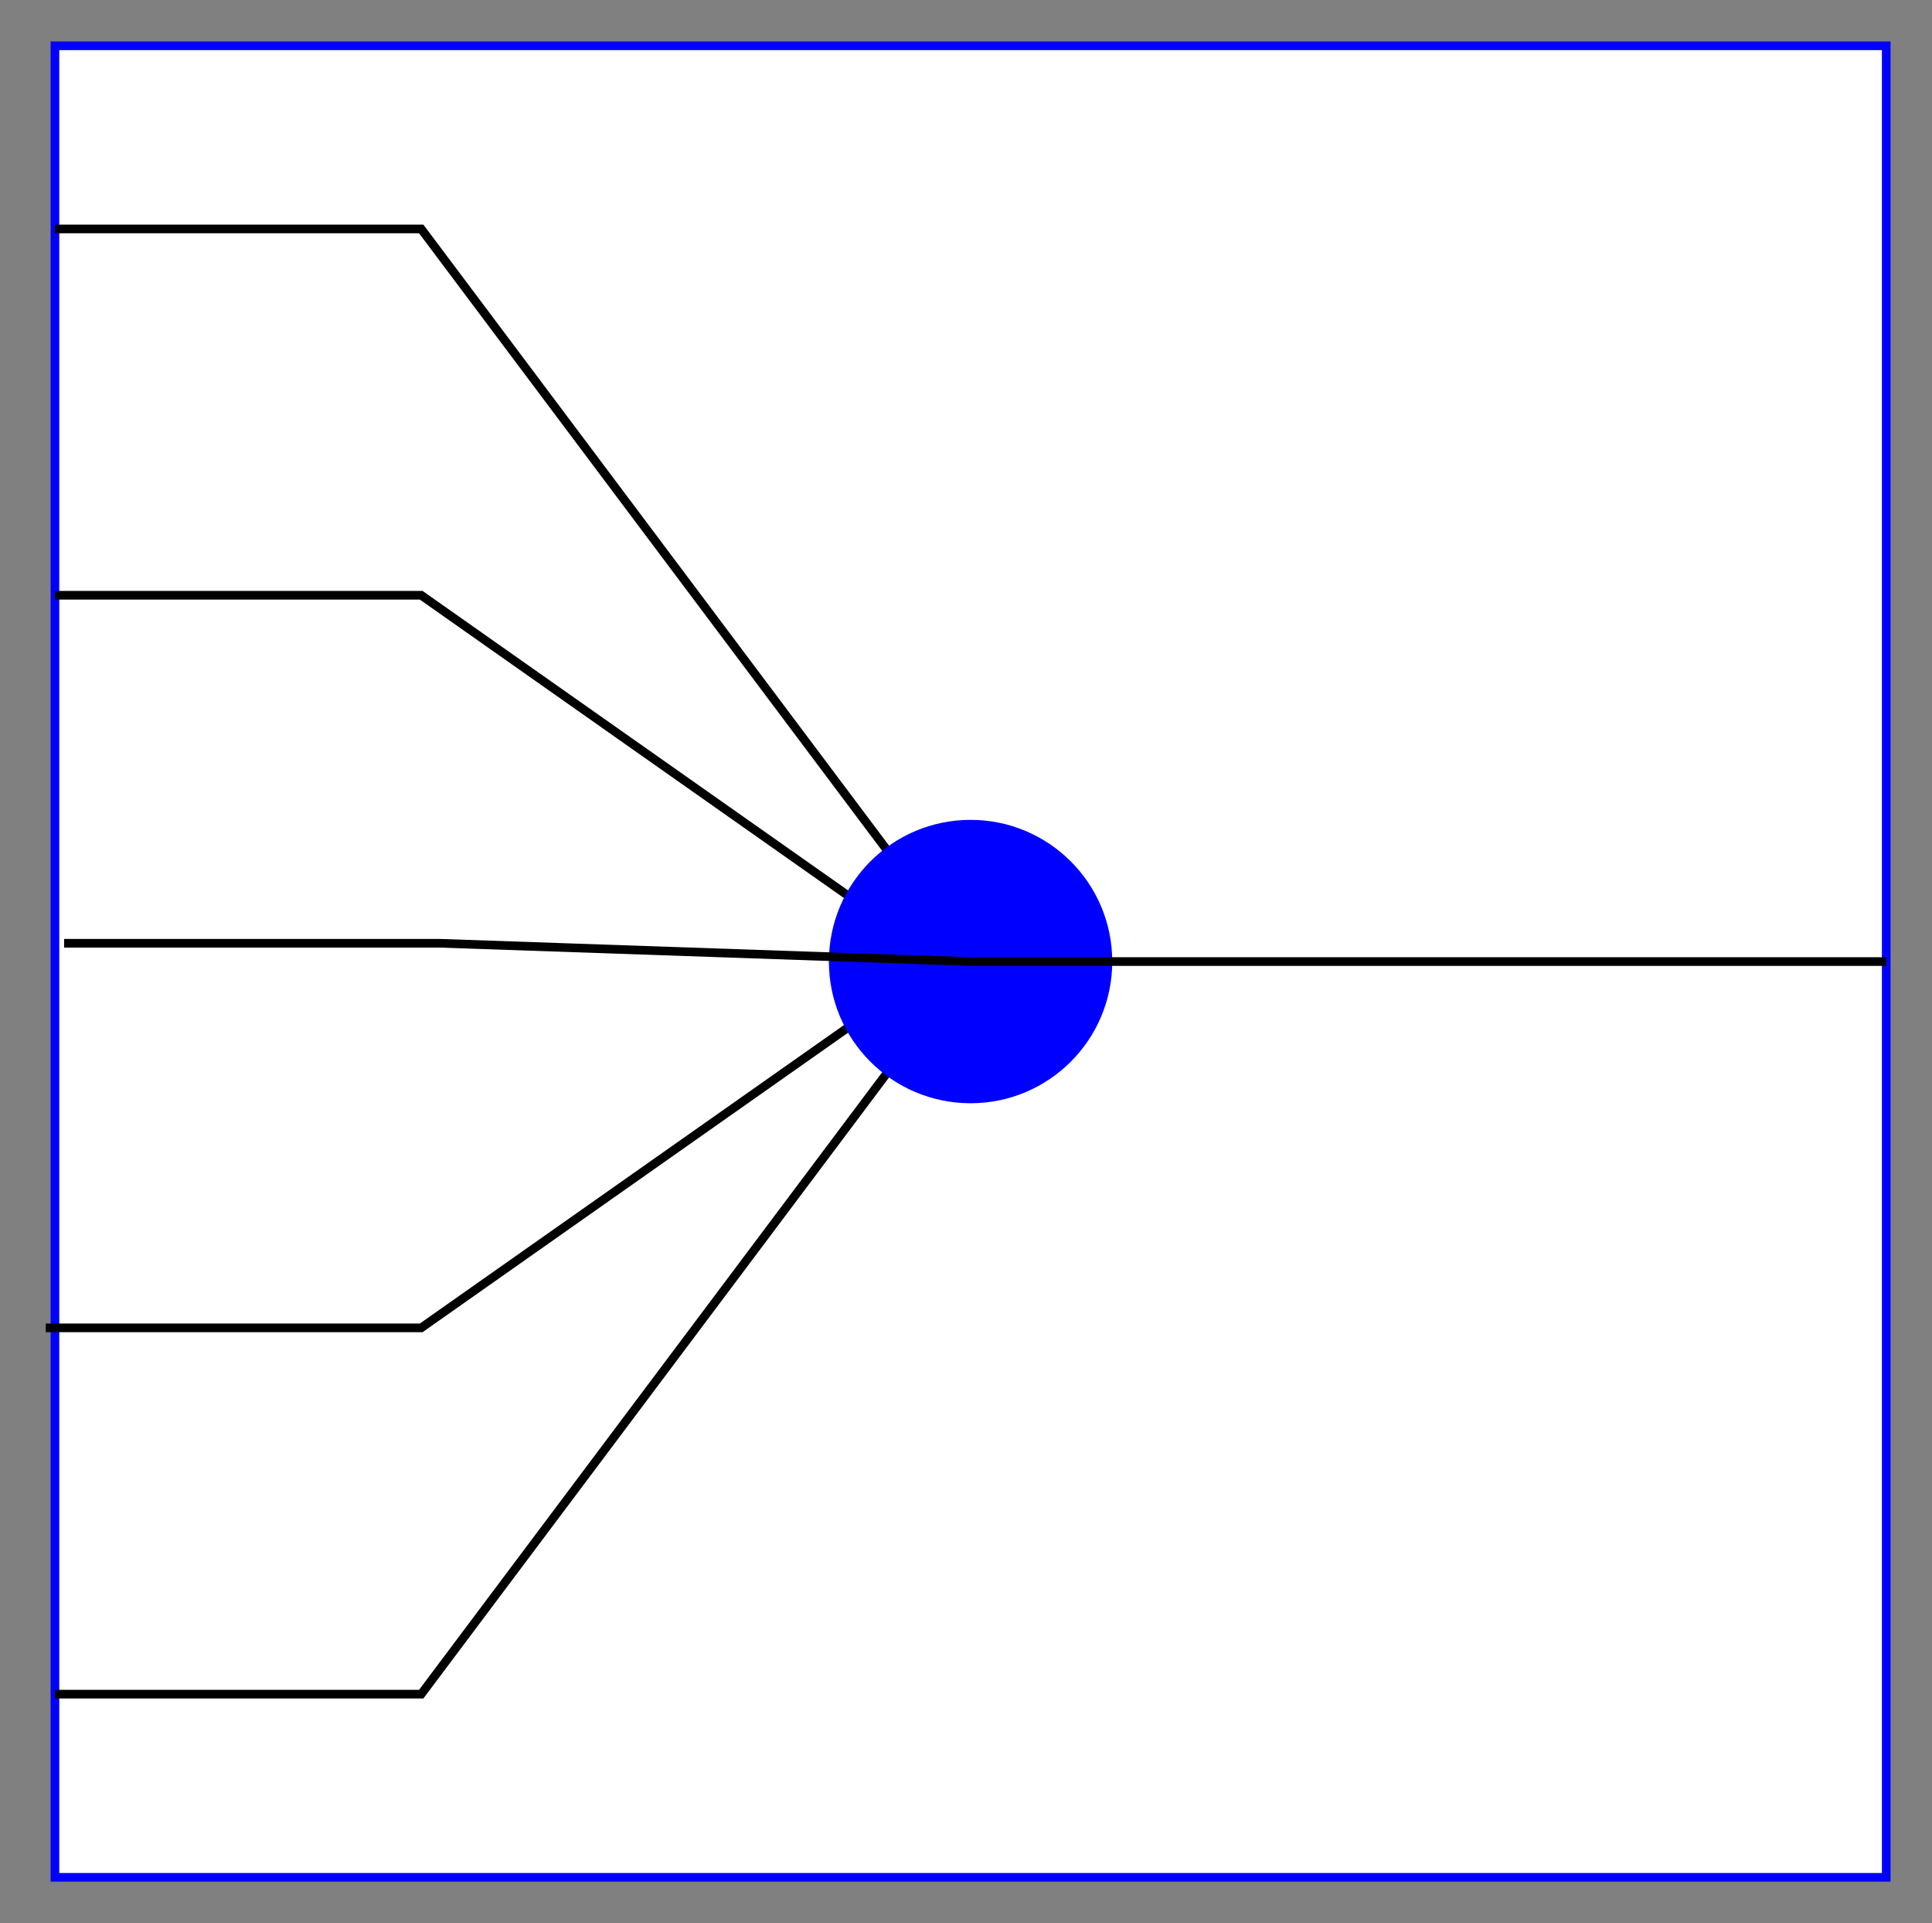 <?xml version="1.0" encoding="utf-8" ?>
<svg baseProfile="full" height="210.0" version="1.1" viewBox="0 0 211.0 210.0" width="211.0" xmlns="http://www.w3.org/2000/svg" xmlns:ev="http://www.w3.org/2001/xml-events" xmlns:xlink="http://www.w3.org/1999/xlink"><rect x="0" y="0" width="211.0" height="210.0" fill="#808080" stroke="none"/><defs /><rect fill="rgb(255,255,255)" fill-opacity="1" height="200.0" rx="0.0" ry="0.0" stroke="rgb(0,0,255)" stroke-width="0.25mm" width="200.0" x="6.0" y="5.0" /><defs /><polyline fill="none" fill-opacity="0" points="6.0,25.0 46.0,25.0 106.0,105.0" stroke="rgb(0,0,0)" stroke-width="0.25mm" /><defs /><polyline fill="none" fill-opacity="0" points="6.0,65.0 46.0,65.0 100.0,103.0" stroke="rgb(0,0,0)" stroke-width="0.25mm" /><defs /><polyline fill="none" fill-opacity="0" points="5.0,145.0 46.0,145.0 100.0,107.0" stroke="rgb(0,0,0)" stroke-width="0.25mm" /><defs /><polyline fill="none" fill-opacity="0" points="6.0,185.0 46.0,185.0 106.0,105.0" stroke="rgb(0,0,0)" stroke-width="0.25mm" /><defs /><ellipse cx="106.0" cy="105.0" fill="rgb(0,0,255)" fill-opacity="1" rx="15.0" ry="15.0" stroke="rgb(0,0,255)" stroke-width="0.25mm" /><defs /><polyline fill="none" fill-opacity="0" points="106.0,105.0 206.0,105.0" stroke="rgb(0,0,0)" stroke-width="0.25mm" /><defs /><polyline fill="none" fill-opacity="0" points="7.0,103.0 48.0,103.0 106.0,105.0" stroke="rgb(0,0,0)" stroke-width="0.25mm" /><defs /></svg>